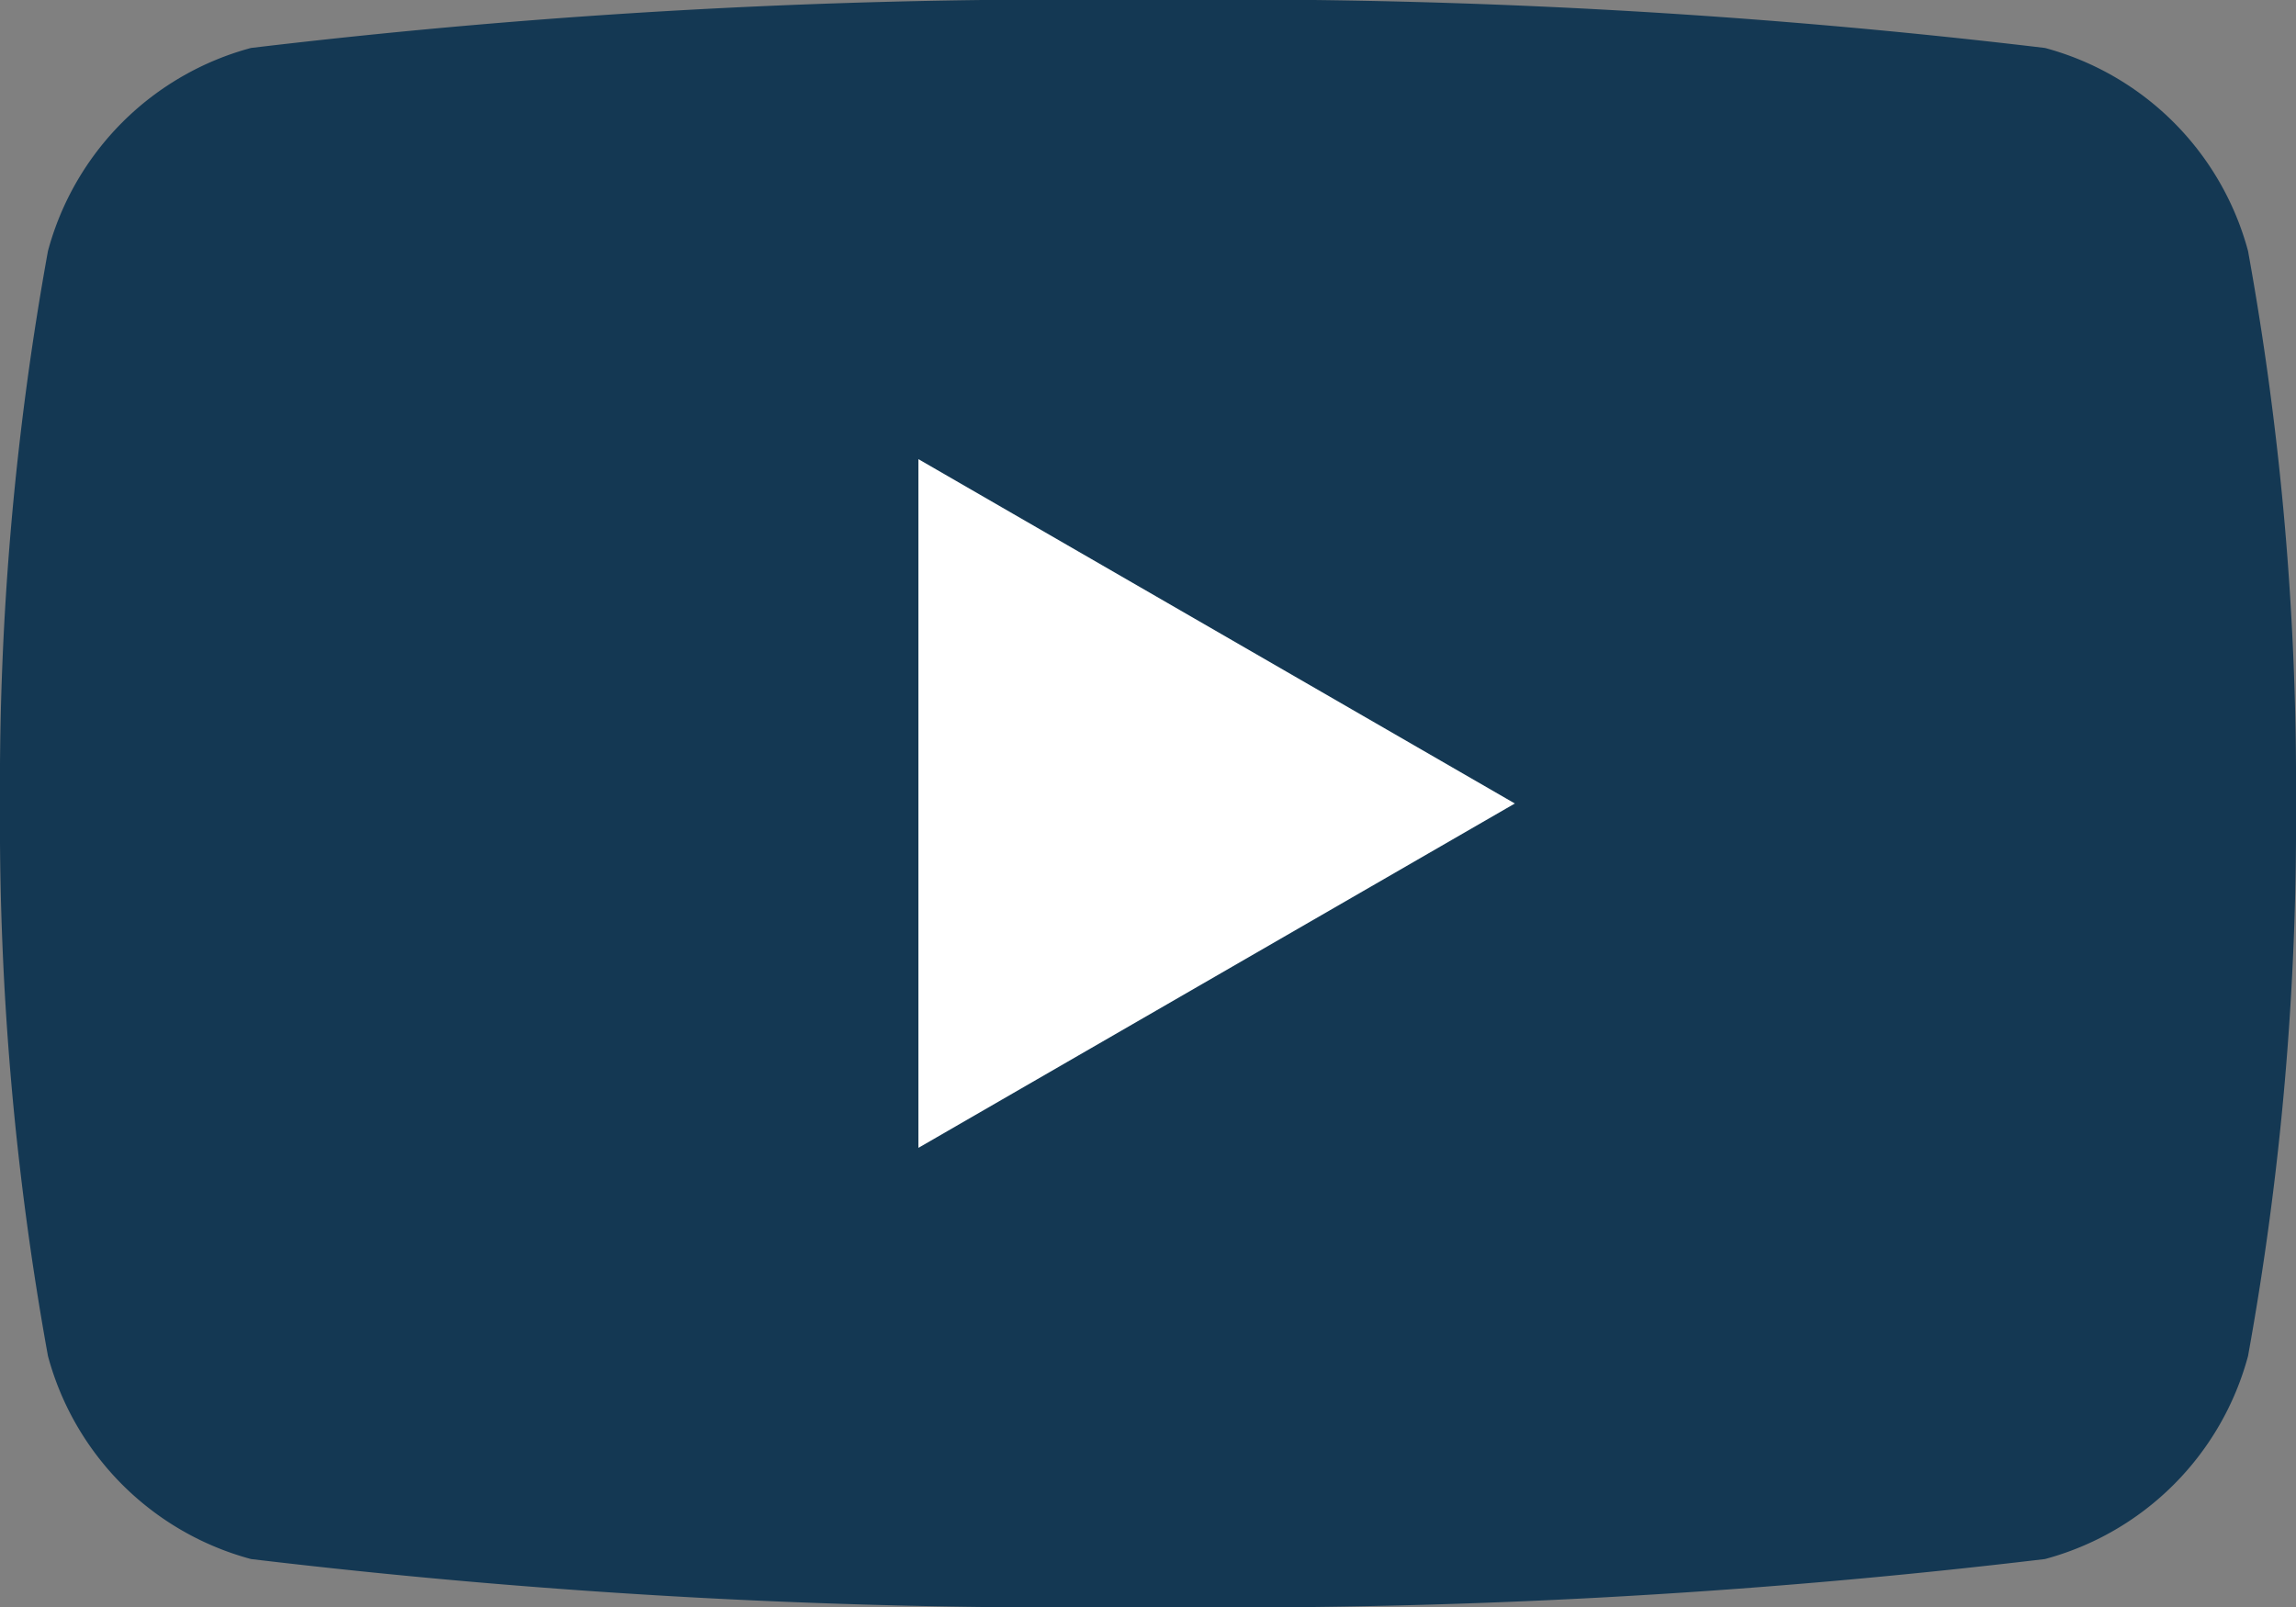 <svg id="icon_youtube" data-name="icon_youtube" xmlns="http://www.w3.org/2000/svg" viewBox="0 0 18 12.6" width="18" height="12.6">
  <rect x="0" y="0" width="18" height="12.6" fill="#808080" stroke="none"/>
  <defs>
    <style>
      .cls-1 {
        fill: #143853;
      }

      .cls-2 {
        fill: #fff;
      }
    </style>
  </defs>
  <g>
    <path class="cls-1" d="M17.624,1.968A2.254,2.254,0,0,0,16.032.376,53.8,53.8,0,0,0,9,0,53.8,53.8,0,0,0,1.968.376,2.254,2.254,0,0,0,.376,1.968,23.424,23.424,0,0,0,0,6.3a23.424,23.424,0,0,0,.376,4.332,2.254,2.254,0,0,0,1.592,1.592A53.8,53.8,0,0,0,9,12.6a53.8,53.8,0,0,0,7.032-.376,2.254,2.254,0,0,0,1.592-1.592A23.424,23.424,0,0,0,18,6.3,23.424,23.424,0,0,0,17.624,1.968Z"/>
    <polygon class="cls-2" points="7.2 9 11.876 6.3 7.2 3.6 7.2 9"/>
  </g>
</svg>

